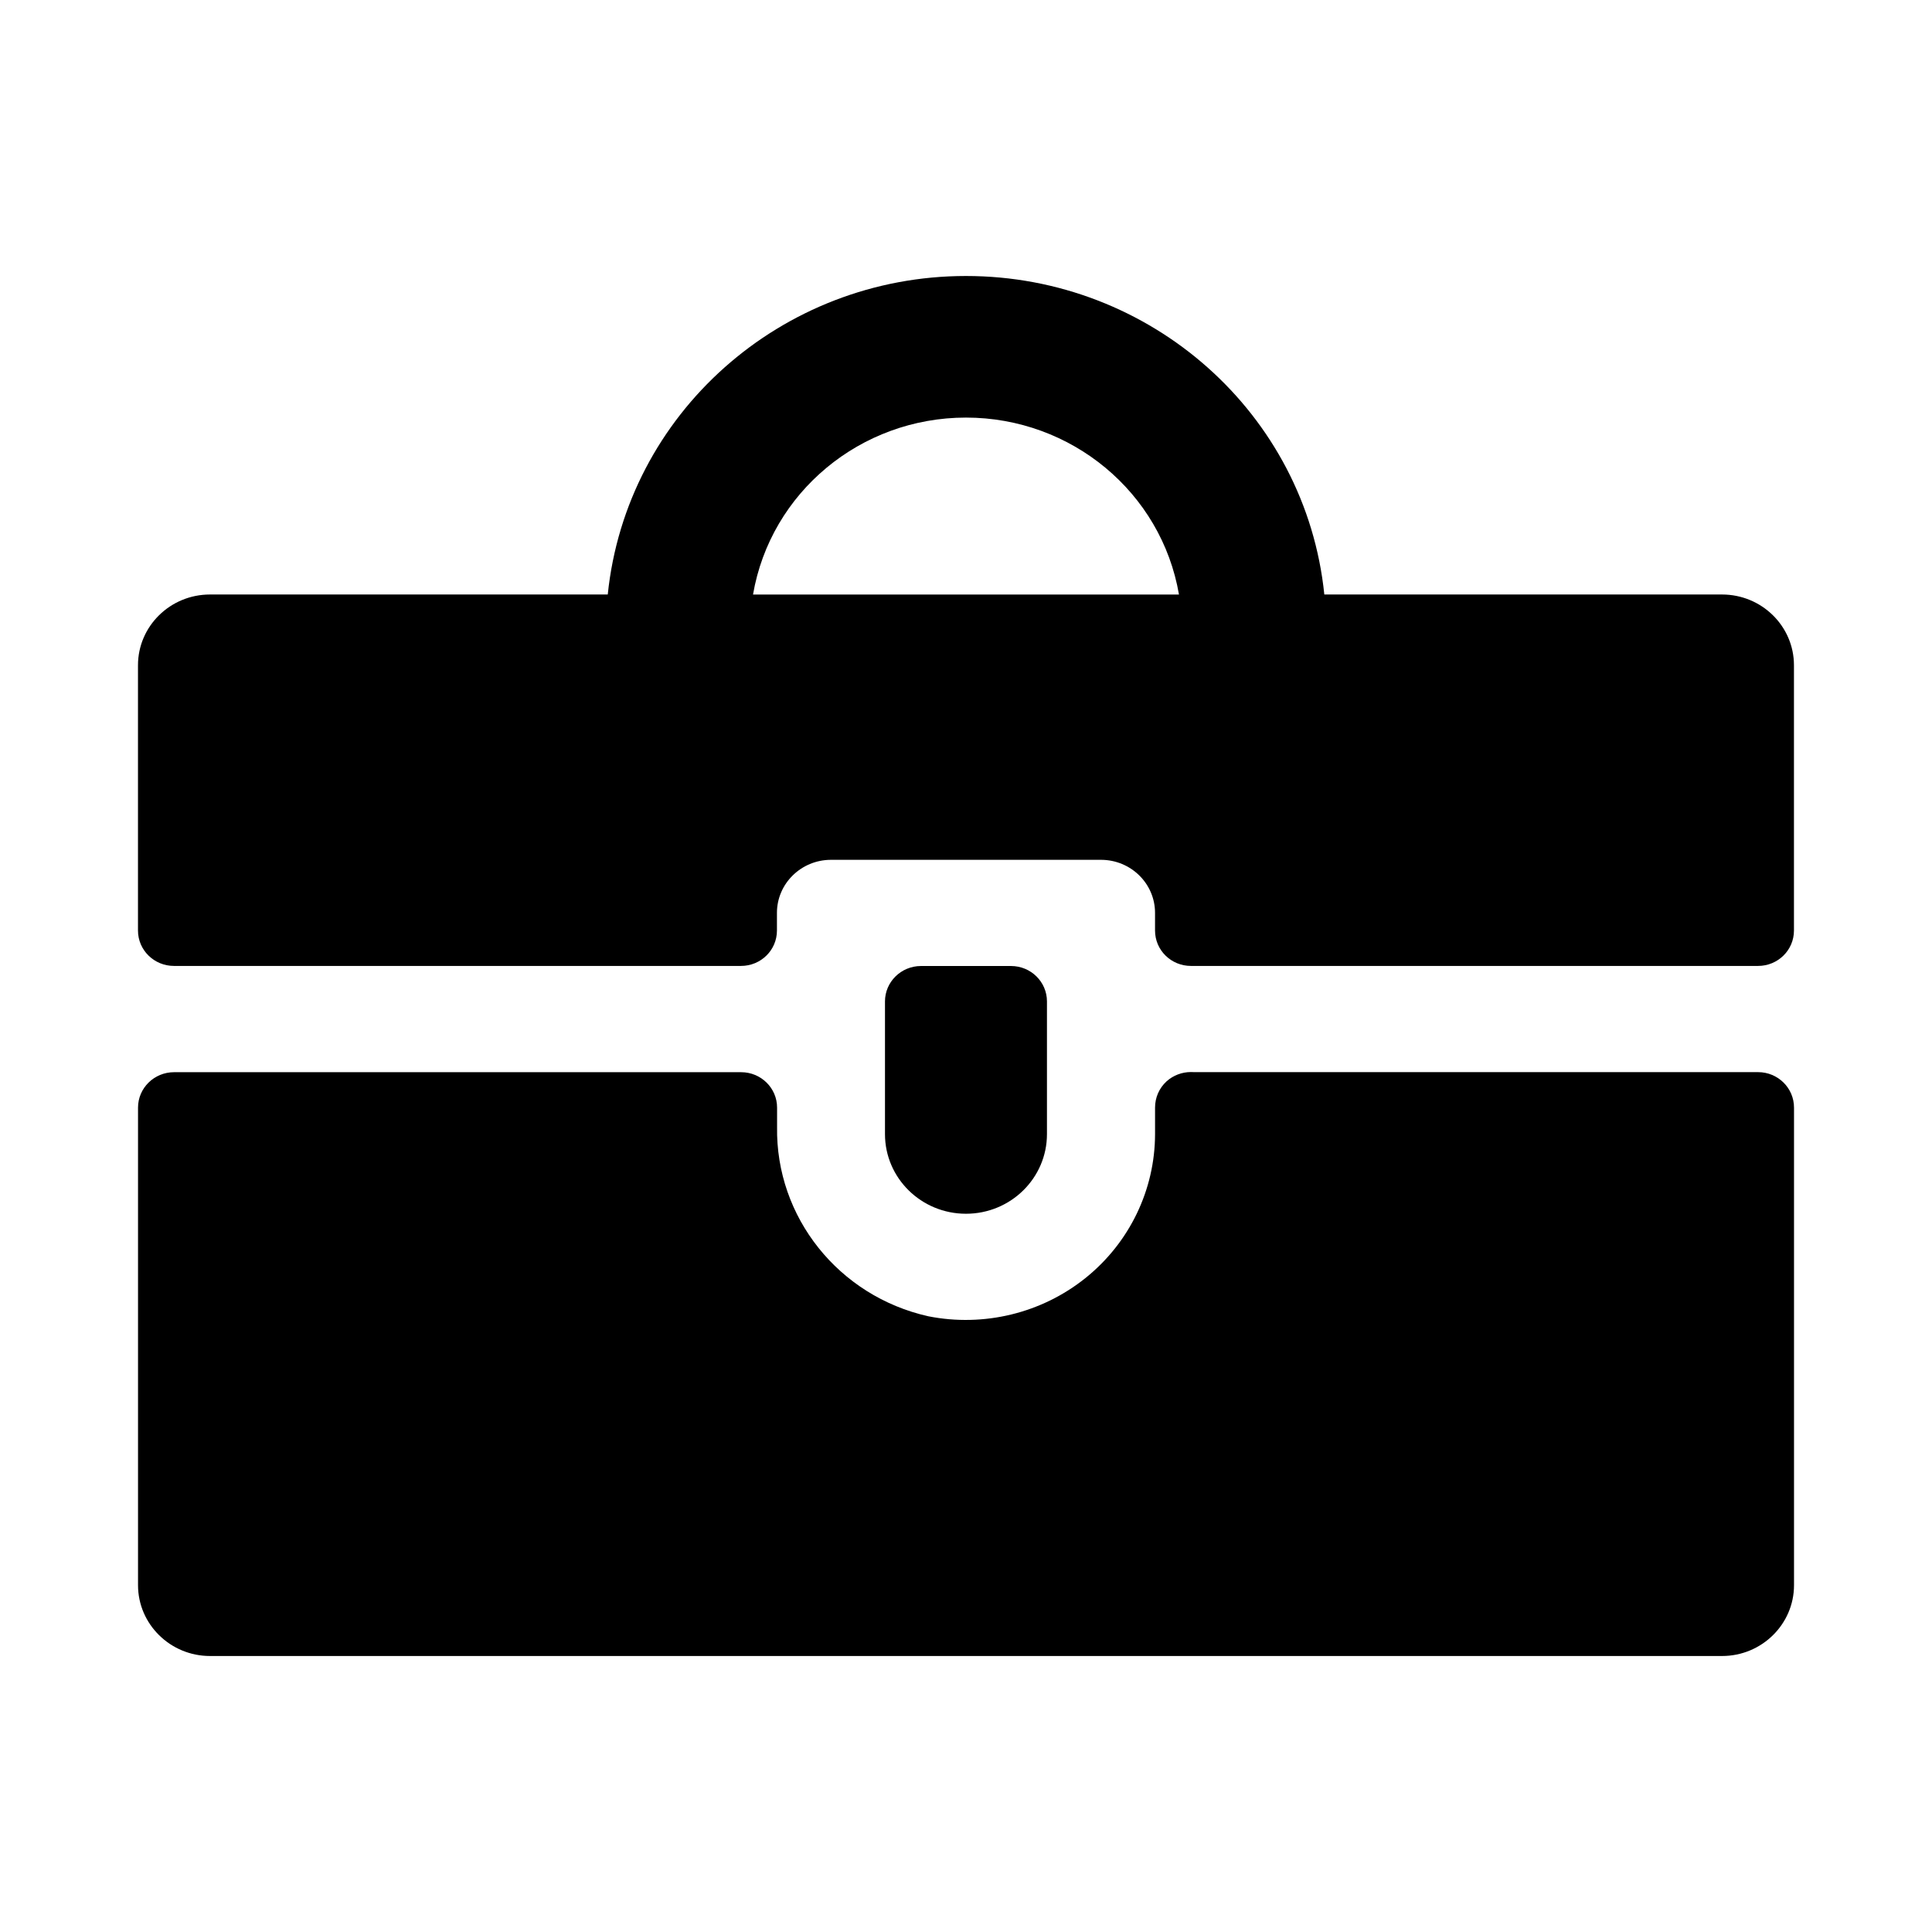 <svg version="1.1" viewBox="0 0 99.213 99.213" xmlns="http://www.w3.org/2000/svg" xmlns:xlink="http://www.w3.org/1999/xlink" id="Layer_1" overflow="hidden"><g id="Briefcase"><g id="Page_30"><g><path d=" M 49.605 21.444 C 55.021 21.444 59.642 25.286 60.543 30.53 L 38.67 30.53 C 39.57 25.285 44.192 21.444 49.605 21.444 M 31.21 30.529 L 10.783 30.529 C 8.742 30.529 7.086 32.157 7.086 34.163 L 7.086 47.785 C 7.086 48.792 7.914 49.603 8.936 49.603 L 38.051 49.603 C 39.073 49.603 39.898 48.792 39.898 47.785 L 39.898 46.877 C 39.898 45.373 41.144 44.154 42.674 44.154 L 56.538 44.154 C 58.071 44.154 59.314 45.374 59.314 46.877 L 59.314 47.785 C 59.314 48.792 60.137 49.603 61.159 49.603 L 90.279 49.603 C 91.301 49.603 92.124 48.792 92.124 47.785 L 92.124 34.163 C 92.124 32.157 90.47 30.529 88.429 30.529 L 68.007 30.529 C 67.057 21.245 59.103 14.173 49.605 14.173 C 40.115 14.174 32.166 21.246 31.21 30.529"/><path d=" M 59.908 55.528 C 59.529 55.875 59.315 56.357 59.315 56.877 L 59.315 58.239 C 59.31 61.102 58.002 63.815 55.747 65.626 C 53.492 67.439 50.525 68.159 47.671 67.594 C 43.073 66.564 39.825 62.505 39.905 57.862 L 39.905 56.878 C 39.905 55.876 39.082 55.06 38.058 55.06 L 8.938 55.06 C 7.916 55.06 7.088 55.876 7.088 56.878 L 7.088 81.404 C 7.088 83.405 8.745 85.04 10.785 85.04 L 88.432 85.04 C 90.473 85.04 92.127 83.404 92.127 81.404 L 92.127 56.878 C 92.127 55.874 91.304 55.057 90.282 55.057 L 61.33 55.057 C 61.273 55.054 61.214 55.052 61.155 55.052 C 60.7 55.052 60.253 55.219 59.908 55.528"/><path d=" M 47.296 49.607 C 46.274 49.607 45.446 50.424 45.446 51.425 L 45.446 58.239 C 45.446 60.498 47.309 62.329 49.605 62.329 C 51.901 62.329 53.764 60.498 53.764 58.239 L 53.764 51.425 C 53.764 50.423 52.941 49.607 51.917 49.607 L 47.296 49.607 Z"/></g></g></g></svg>